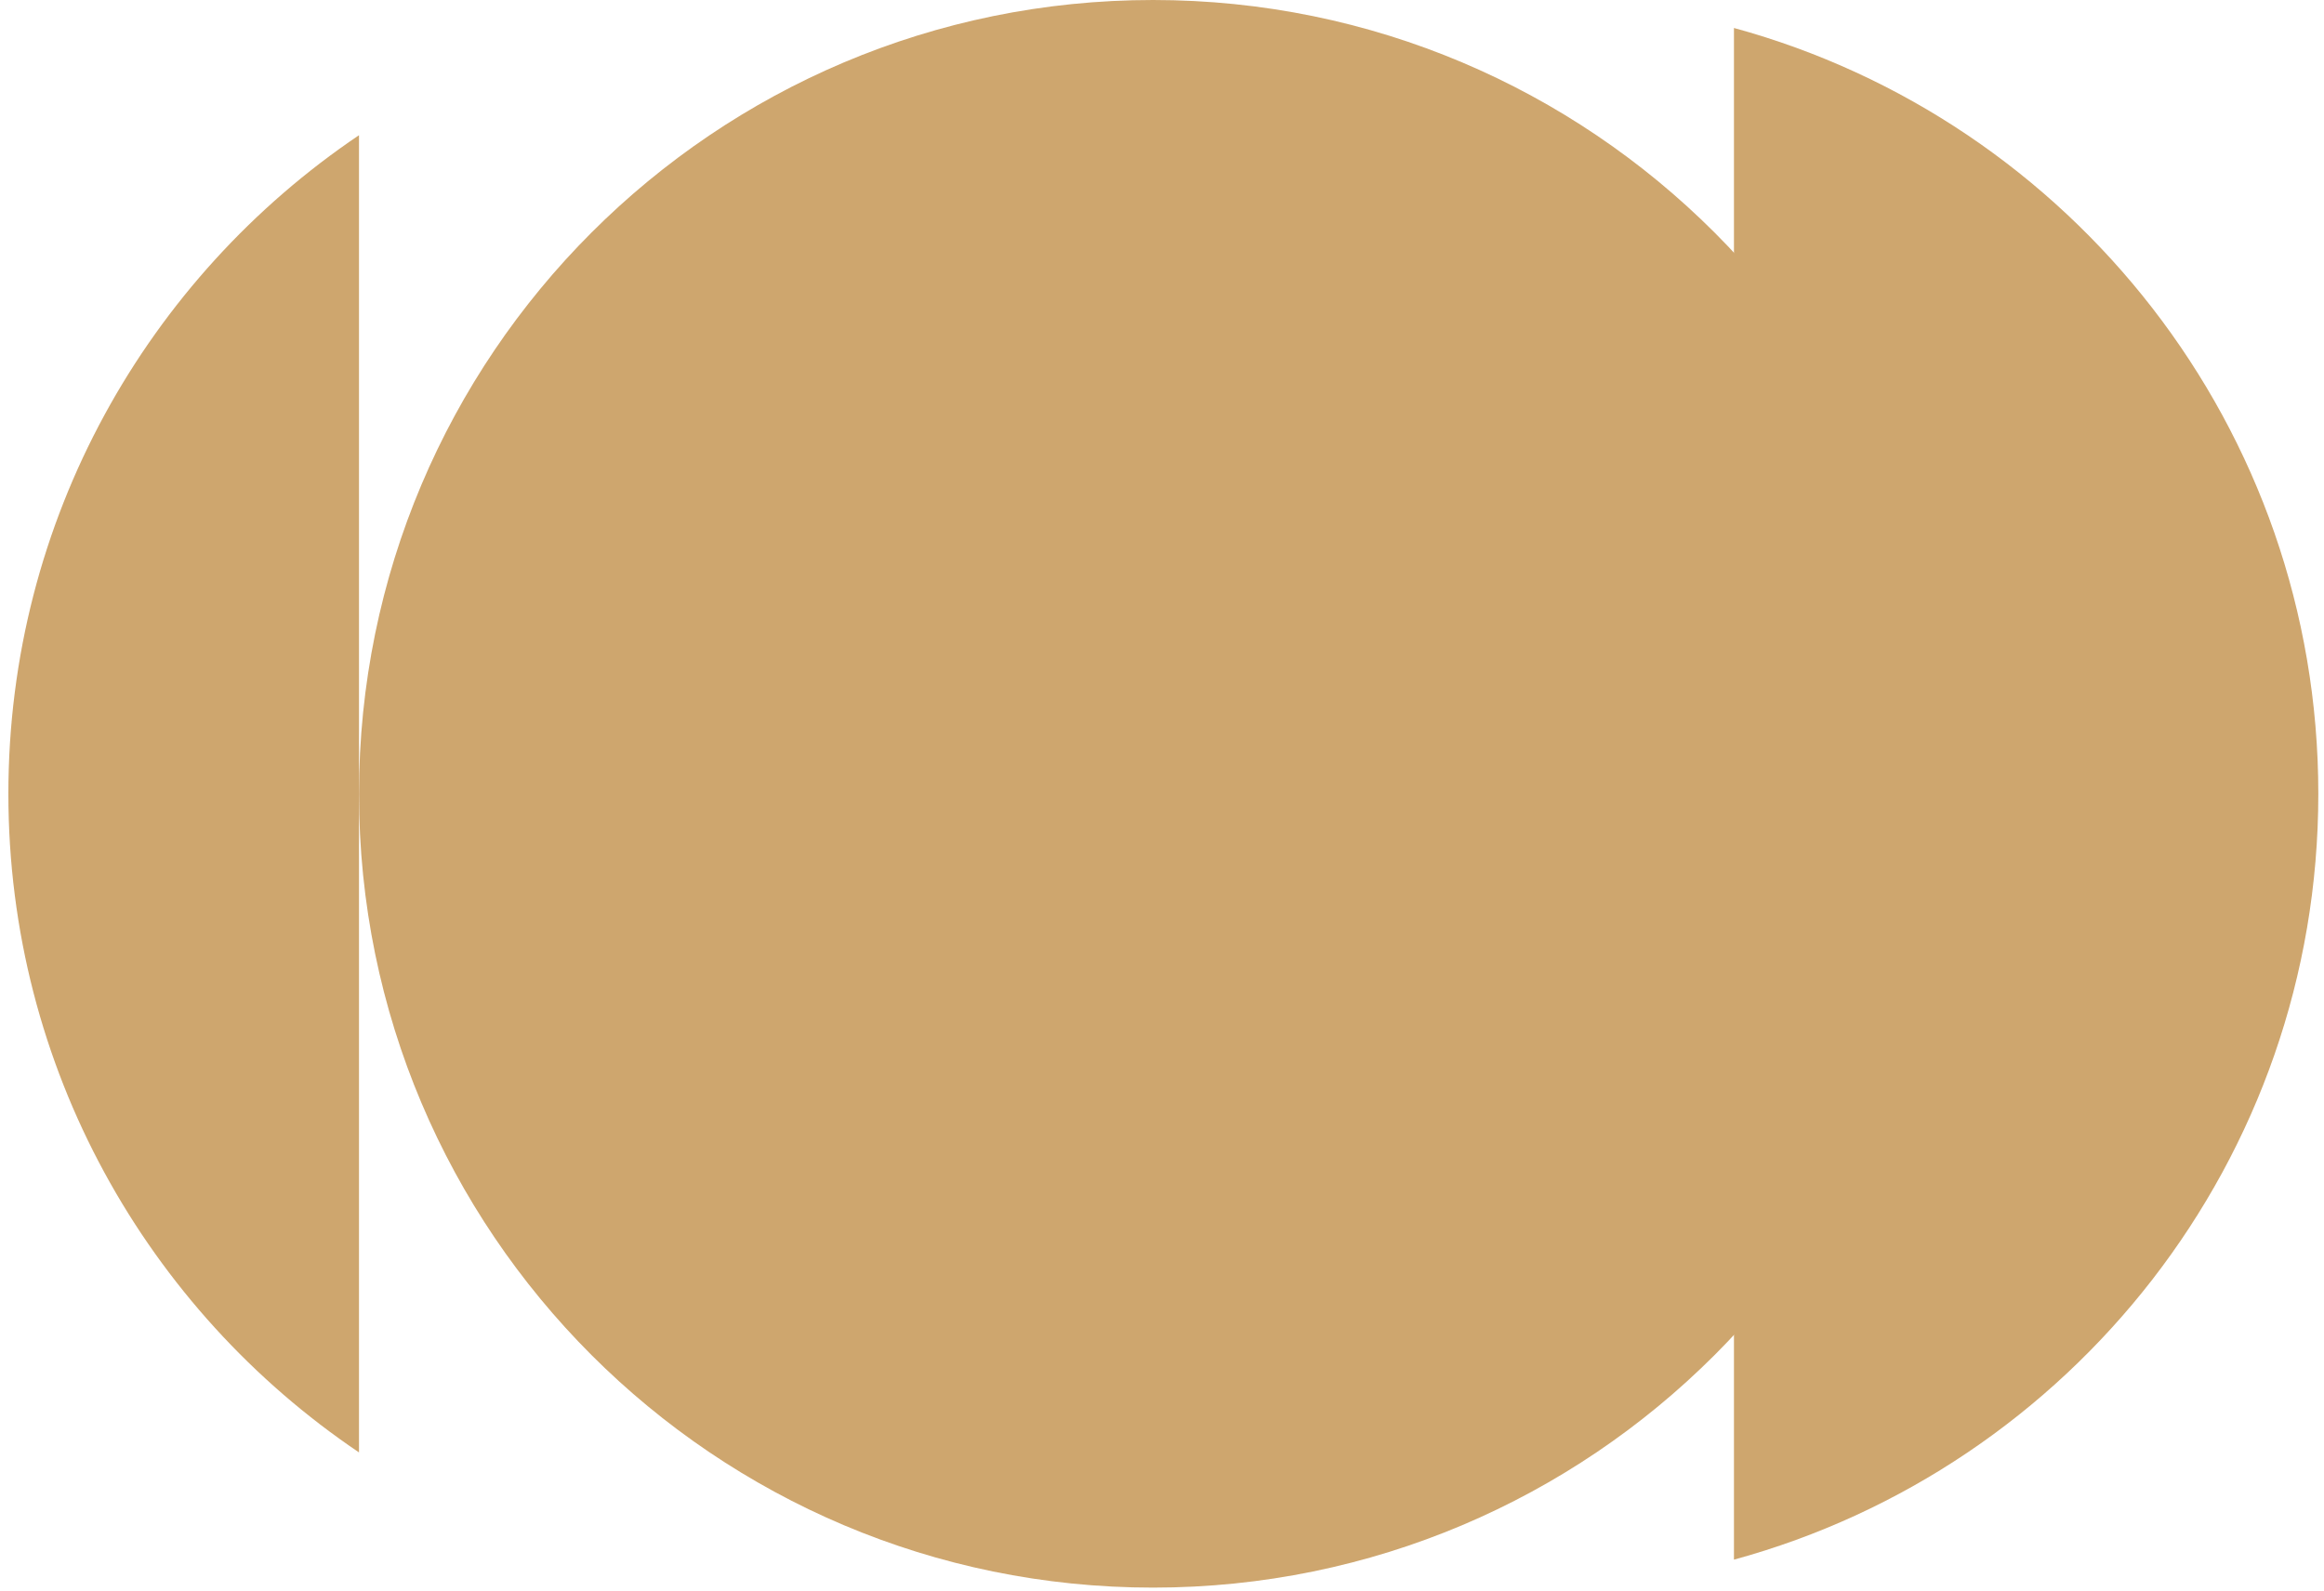 <?xml version="1.0" encoding="UTF-8"?> <svg xmlns="http://www.w3.org/2000/svg" width="276" height="189" viewBox="0 0 276 189" fill="none"> <g opacity="0.9"> <path d="M231.238 94.302C231.238 146.383 189.017 188.603 136.936 188.603C84.855 188.603 42.635 146.383 42.635 94.302C42.635 42.22 84.855 0 136.936 0C189.017 0 231.238 42.22 231.238 94.302Z" fill="#C99C5E"></path> <path d="M205.926 185.28C245.923 174.357 275.325 137.763 275.325 94.302C275.325 50.84 245.923 14.246 205.926 3.323V185.28Z" fill="#C99C5E"></path> <path d="M42.635 16.062L42.635 172.541C17.515 155.6 0.995 126.88 0.995 94.302C0.995 61.723 17.515 33.004 42.635 16.062Z" fill="#C99C5E"></path> </g> </svg> 
